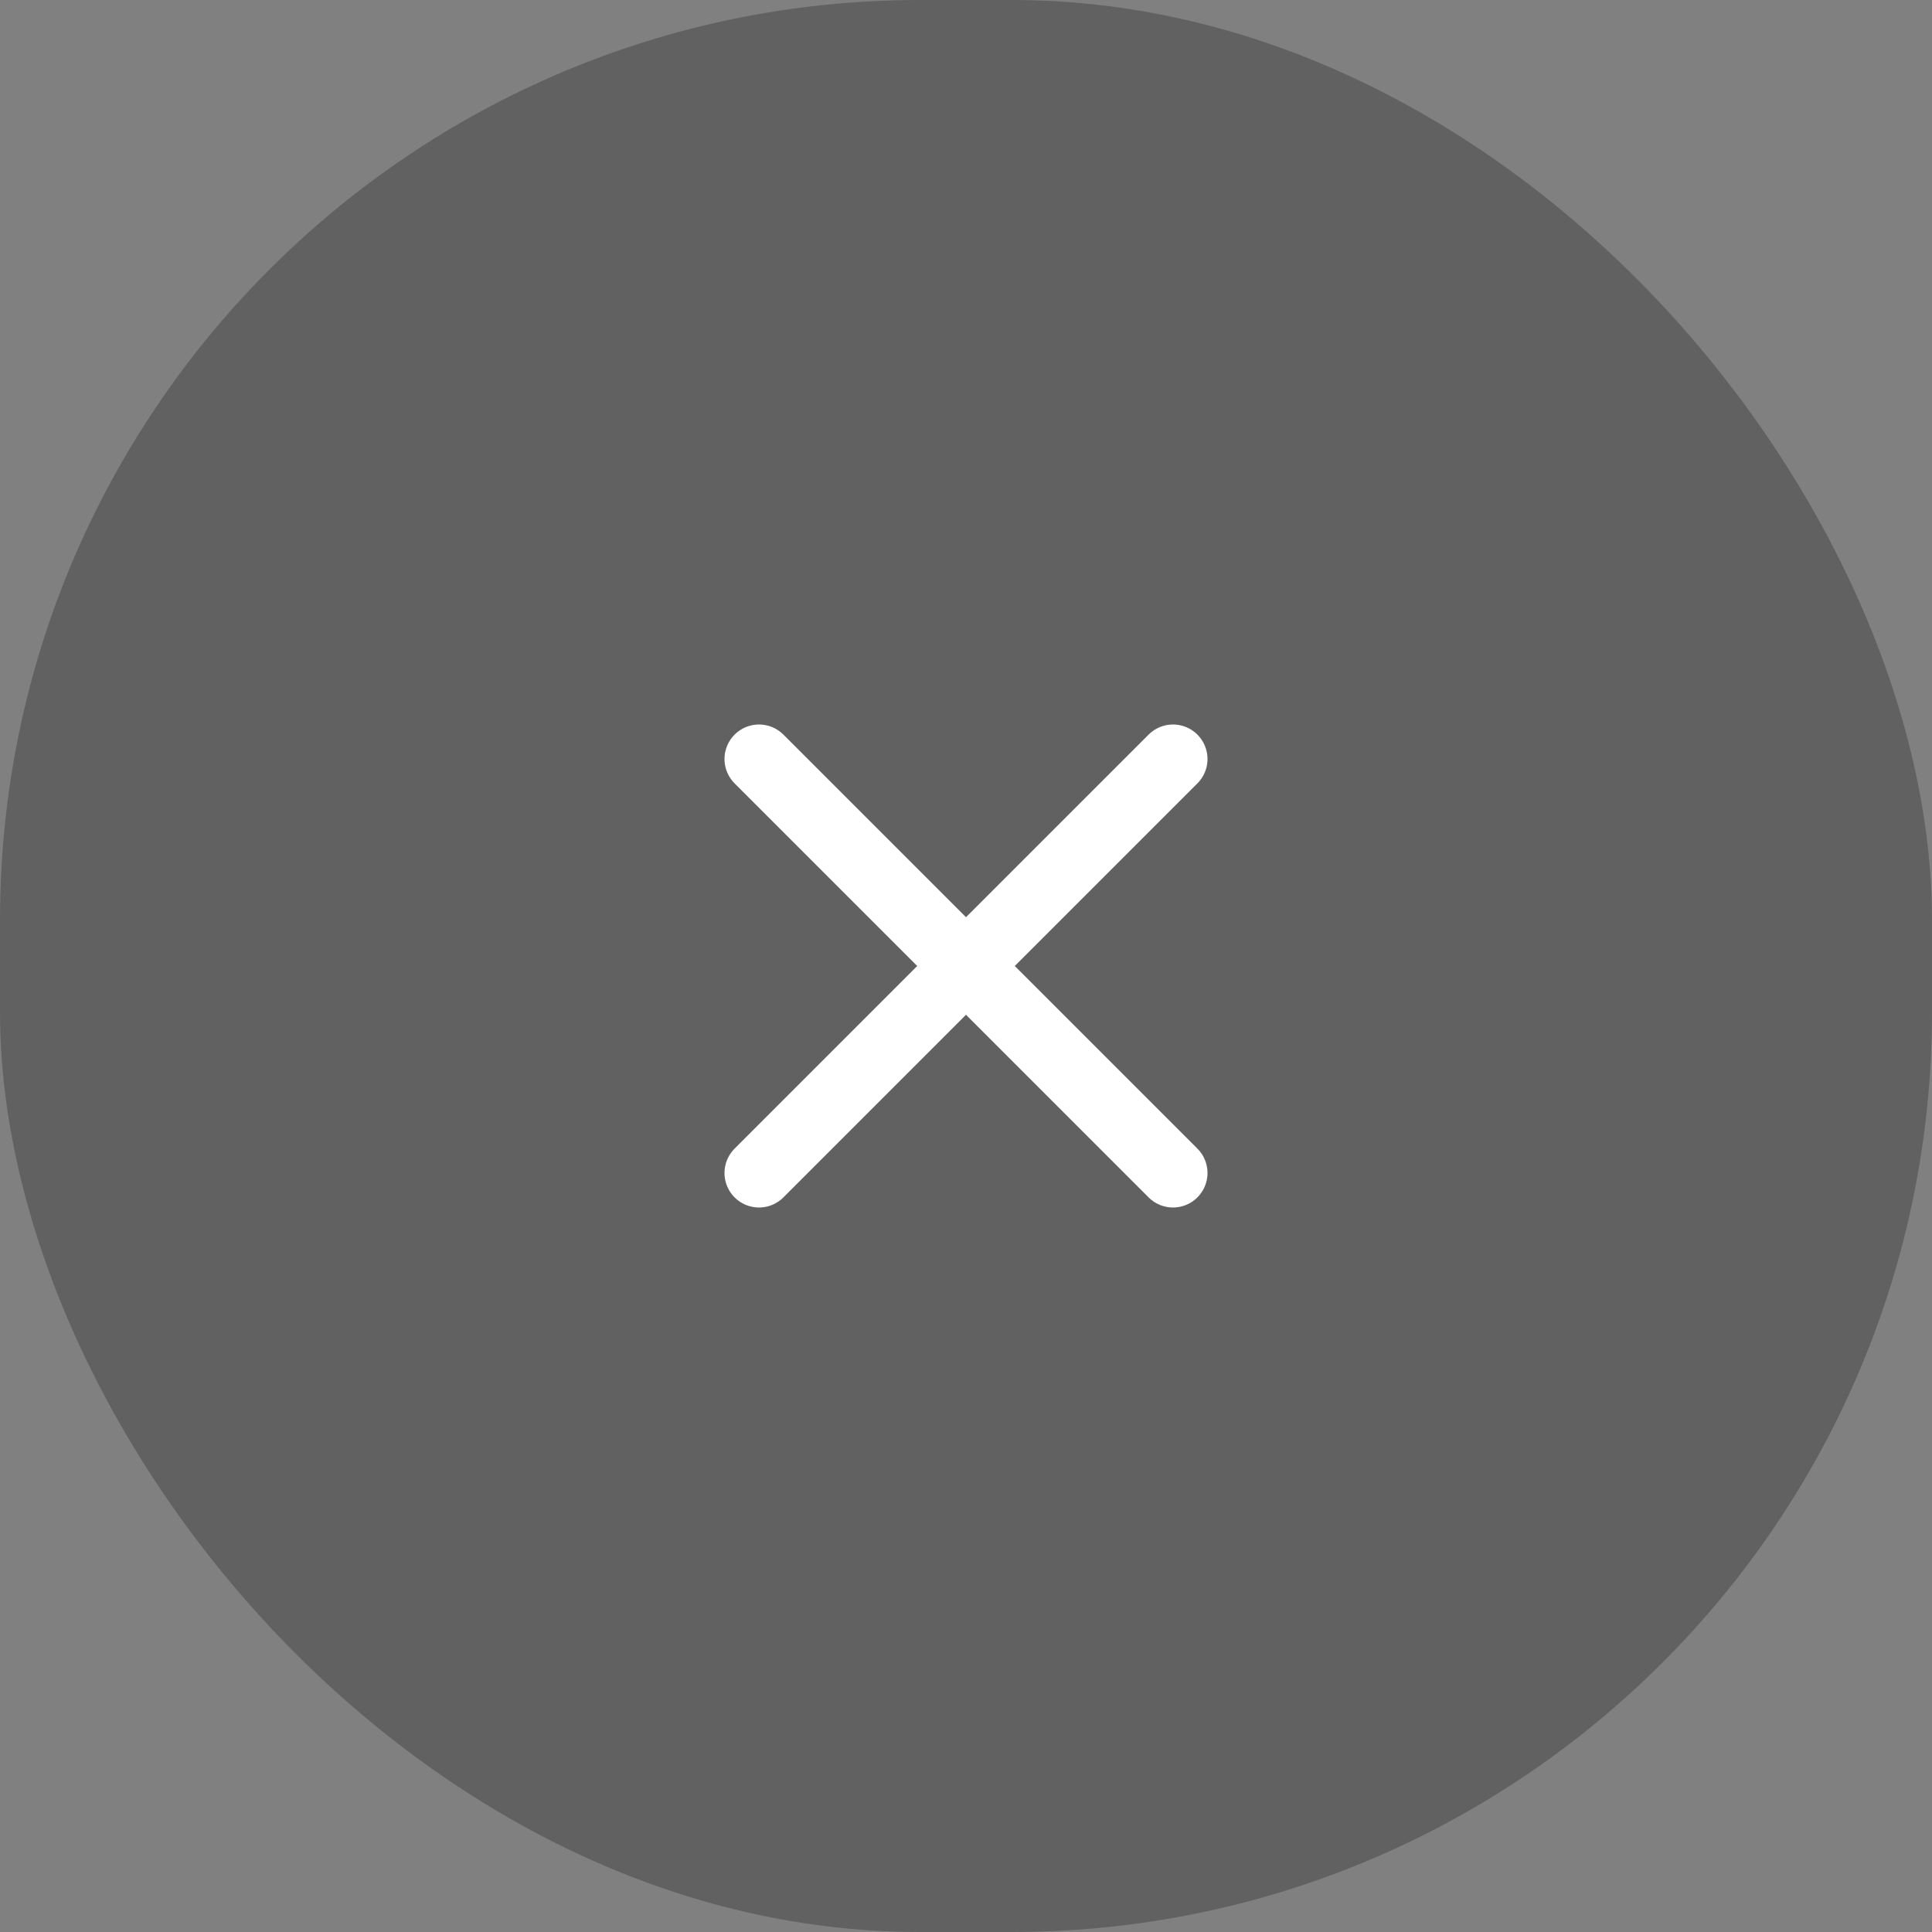 <svg width="42" height="42" viewBox="0 0 42 42" fill="none" xmlns="http://www.w3.org/2000/svg">
<rect x="0" y="0" width="42" height="42" fill="#808080" stroke="none"/>
<rect width="42" height="42" rx="20" fill="black" fill-opacity="0.24"/>
<path d="M25.5 16.5L16.5 25.5" stroke="white" stroke-width="1.5" stroke-linecap="round" stroke-linejoin="round"/>
<path d="M25.5 25.5L16.5 16.5" stroke="white" stroke-width="1.5" stroke-linecap="round" stroke-linejoin="round"/>
</svg>
